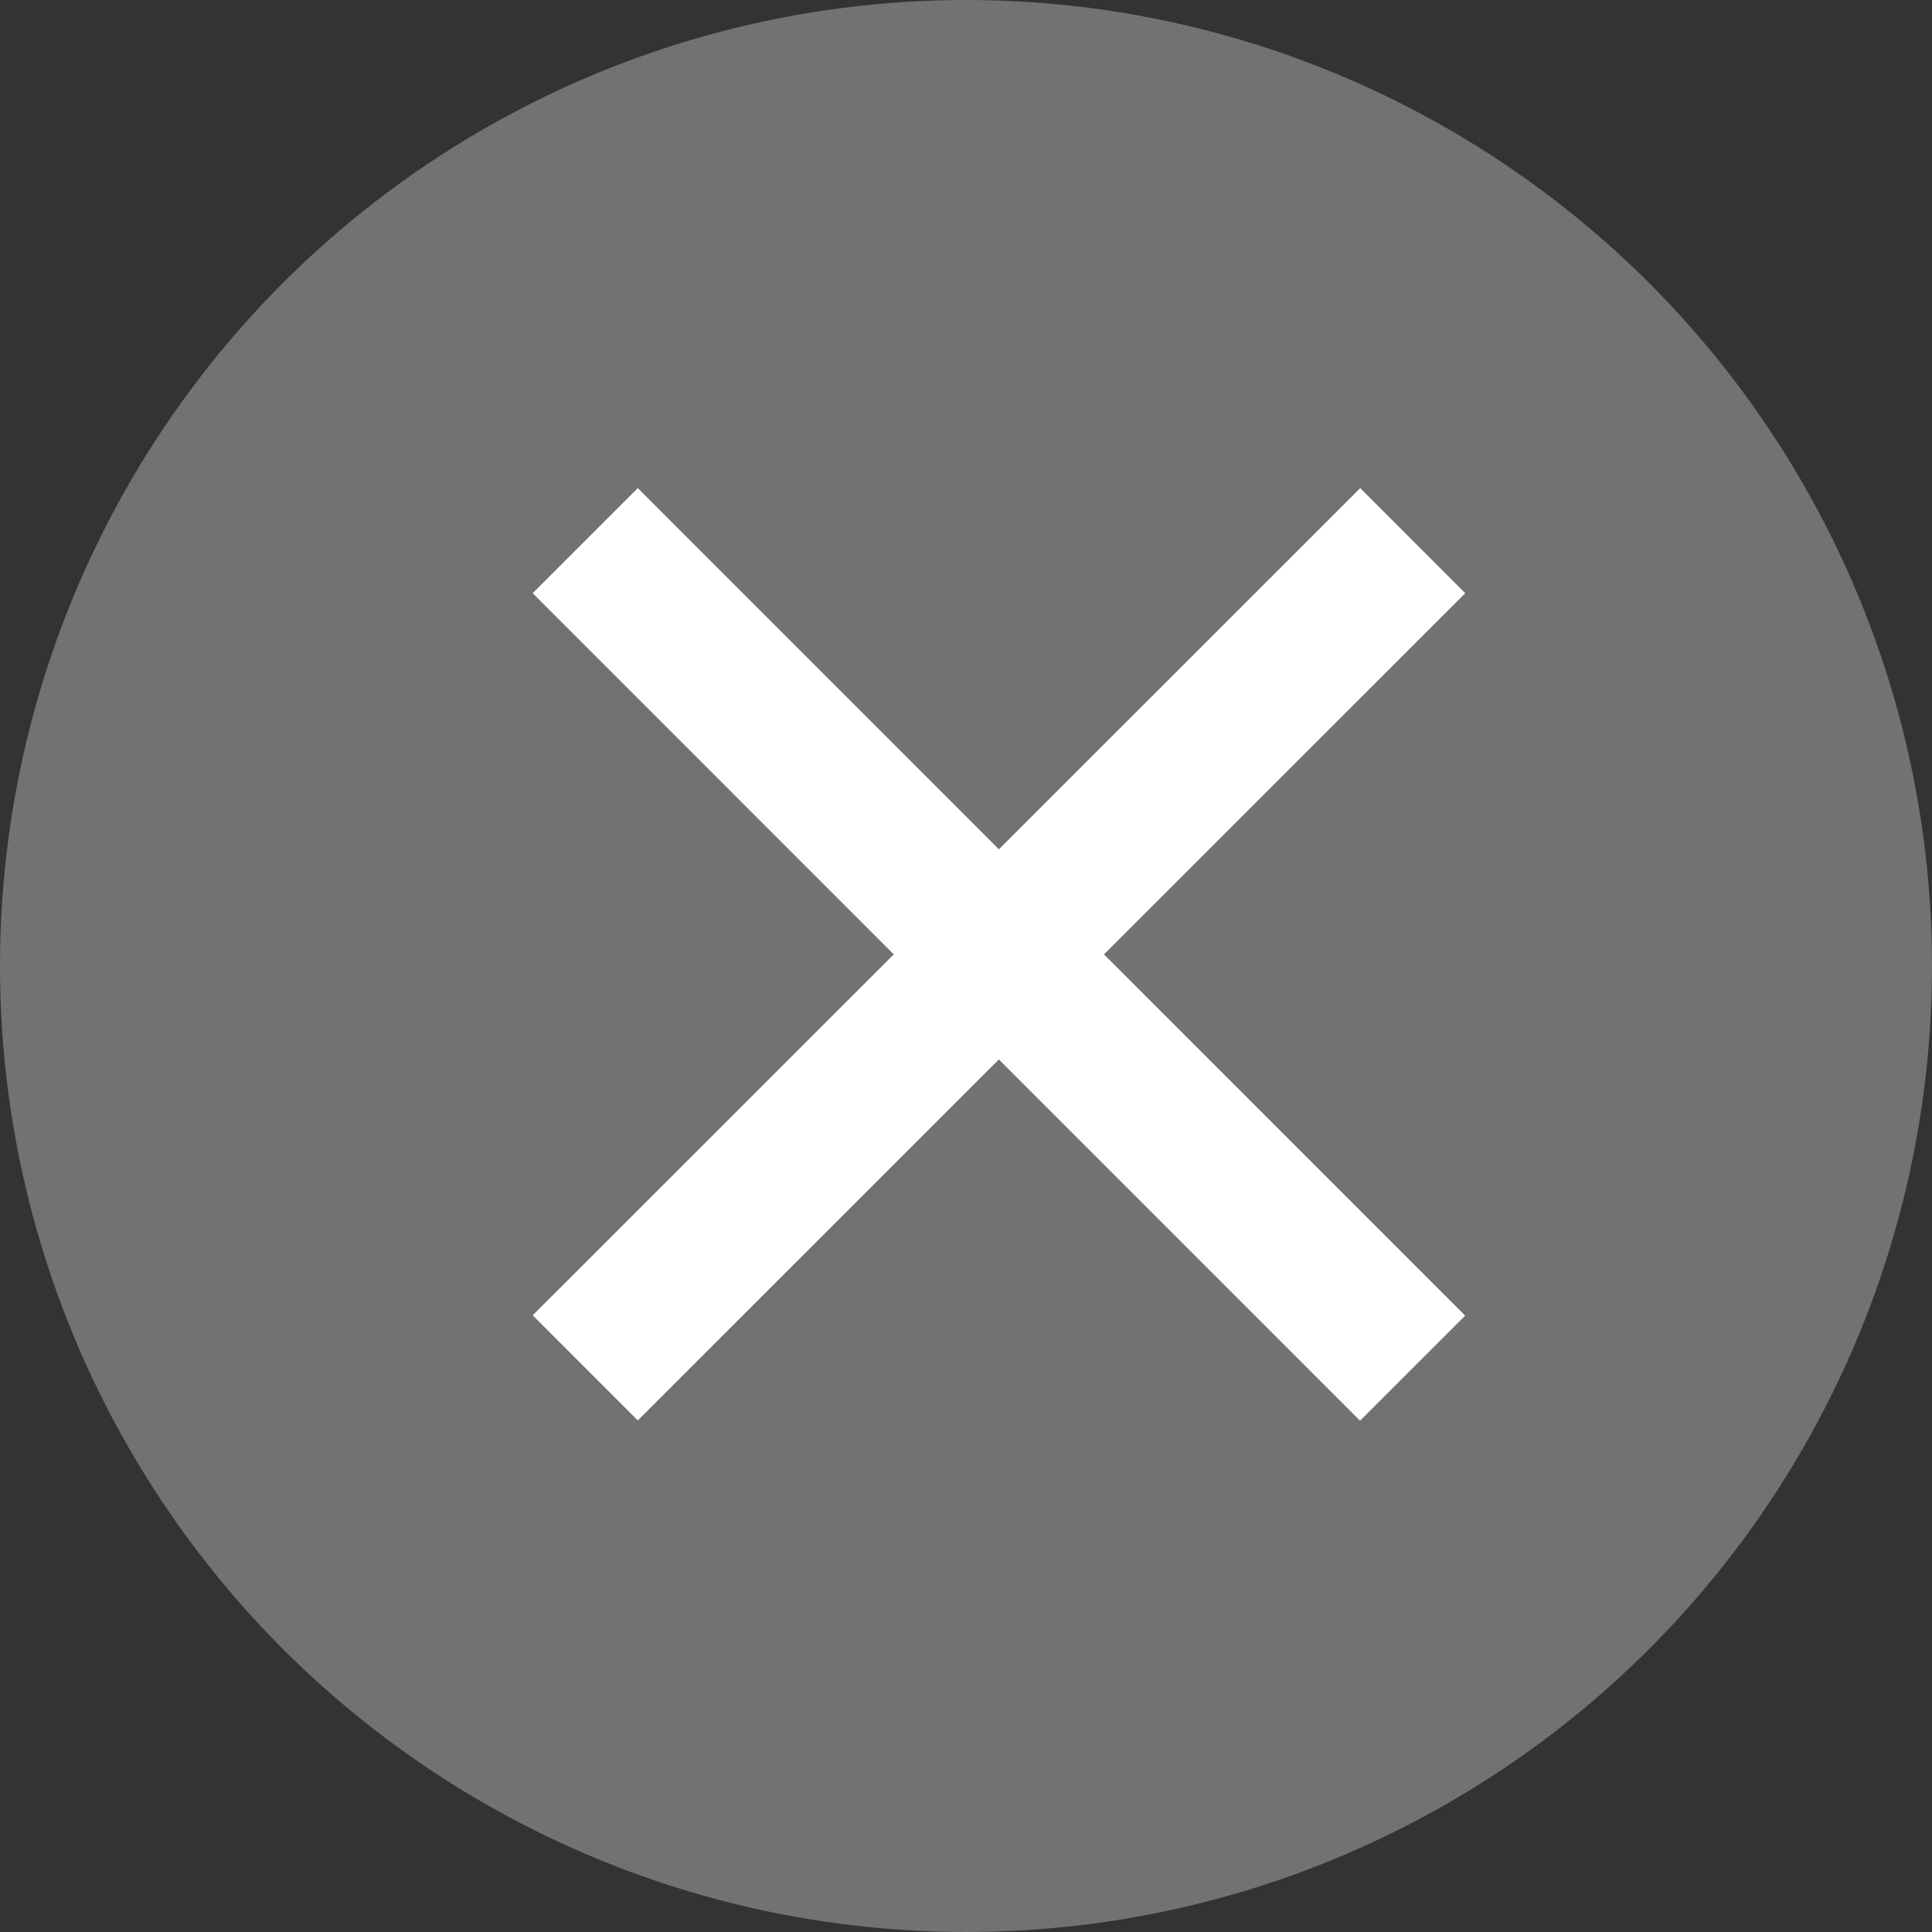 <svg xmlns="http://www.w3.org/2000/svg" width="13" height="13" viewBox="0 0 13 13">
    <rect x="0" y="0" width="13" height="13" fill="#333333" stroke="none"/>
    <defs>
        <style>
            .cls-2{fill:none;stroke:#fff}
        </style>
    </defs>
    <g id="Group_1695" data-name="Group 1695" transform="translate(-213.5 -551.228)">
        <circle id="Ellipse_61" cx="6.5" cy="6.5" r="6.5" fill="#727174" data-name="Ellipse 61" transform="translate(213.5 551.228)"/>
        <g id="Group_1694" data-name="Group 1694" transform="translate(217.438 554.866)">
            <path id="Path_1133" d="M3343.933-12959.547l-5.568 5.566" class="cls-2" data-name="Path 1133" transform="translate(-3338.365 12959.547)"/>
            <path id="Path_1134" d="M5.568 0L0 5.567" class="cls-2" data-name="Path 1134" transform="rotate(-90 2.784 2.784)"/>
        </g>
    </g>
</svg>
